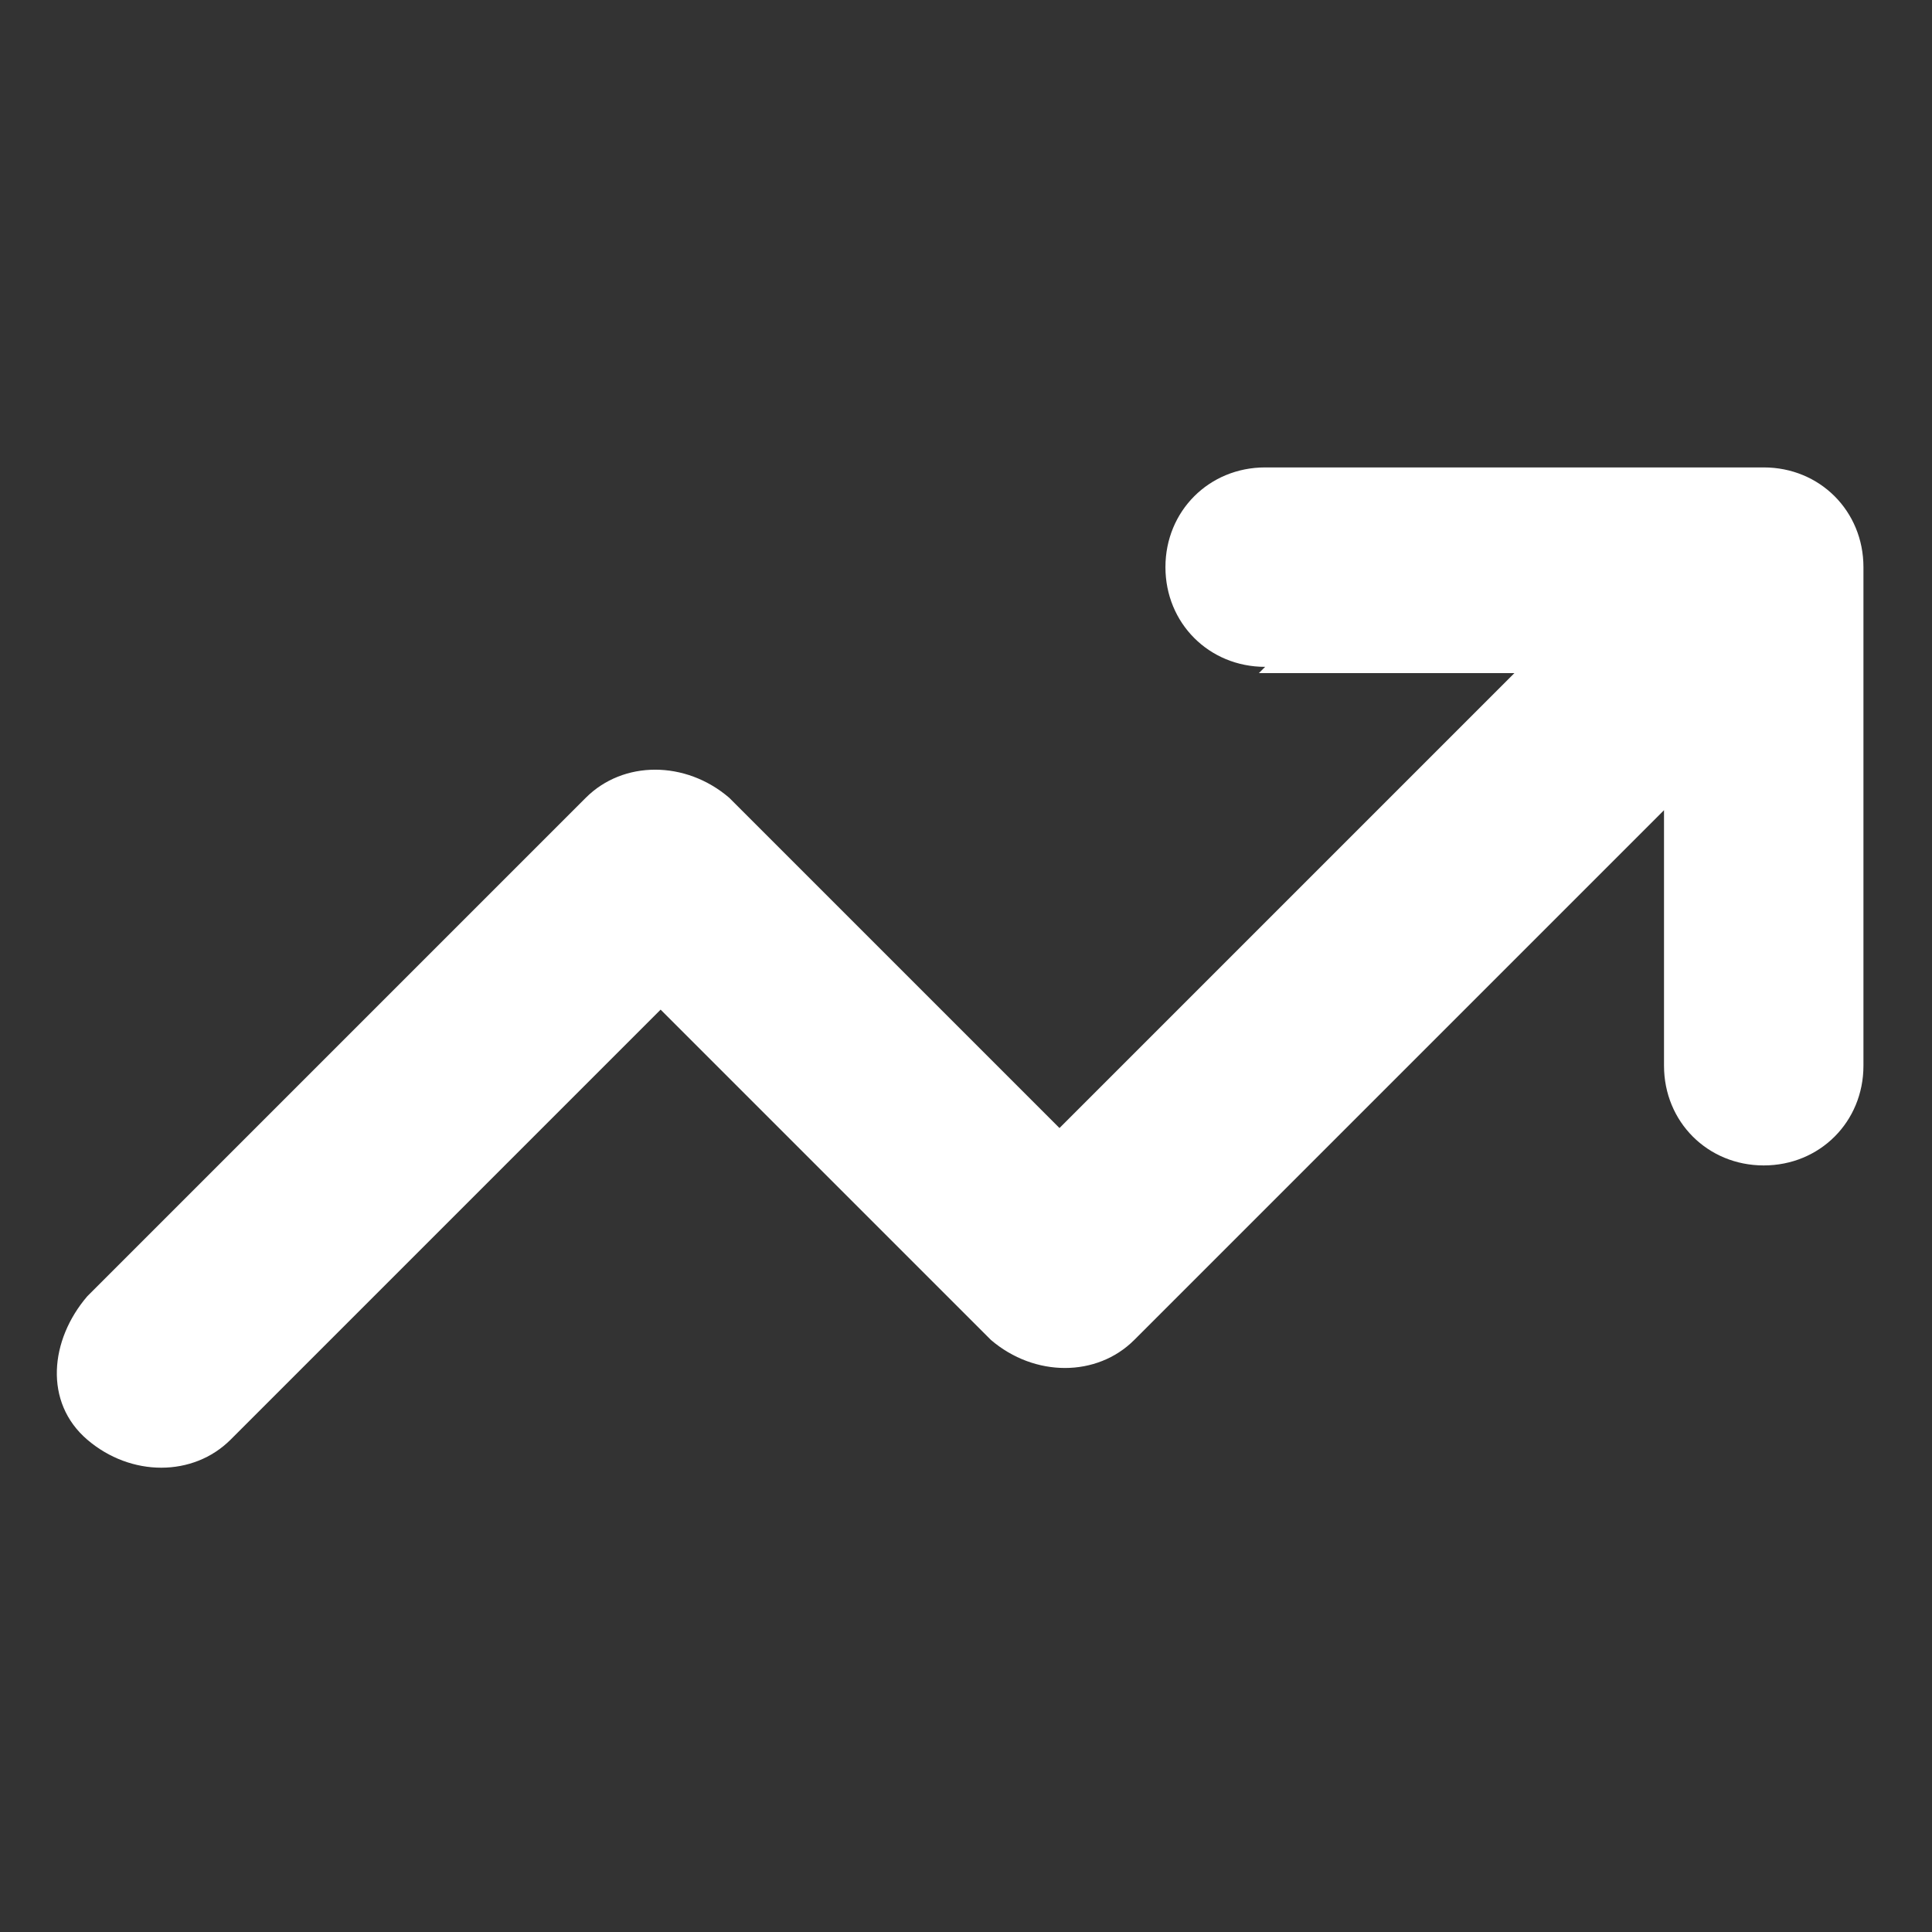 <?xml version="1.0" encoding="UTF-8"?>
<svg id="Layer_1" xmlns="http://www.w3.org/2000/svg" version="1.1" viewBox="0 0 31 31">
  <rect x="0" y="0" width="31" height="31" fill="#333333" stroke="none"/>
  <!-- Generator: Adobe Illustrator 29.3.1, SVG Export Plug-In . SVG Version: 2.1.0 Build 151)  -->
  <defs>
    <style>
      .st0 {
        fill: #fff;
      }
    </style>
  </defs>
  <path class="st0" d="M20.3,10.7c-.9,0-1.6-.7-1.6-1.6s.7-1.6,1.6-1.6h8c.9,0,1.6.7,1.6,1.6v8c0,.9-.7,1.6-1.6,1.6s-1.6-.7-1.6-1.6v-4.1l-8.5,8.5c-.6.6-1.6.6-2.3,0l-5.3-5.3-6.9,6.9c-.6.6-1.6.6-2.3,0s-.6-1.6,0-2.3l8-8c.6-.6,1.6-.6,2.3,0l5.3,5.3,7.3-7.3h-4.1Z"/>
</svg>